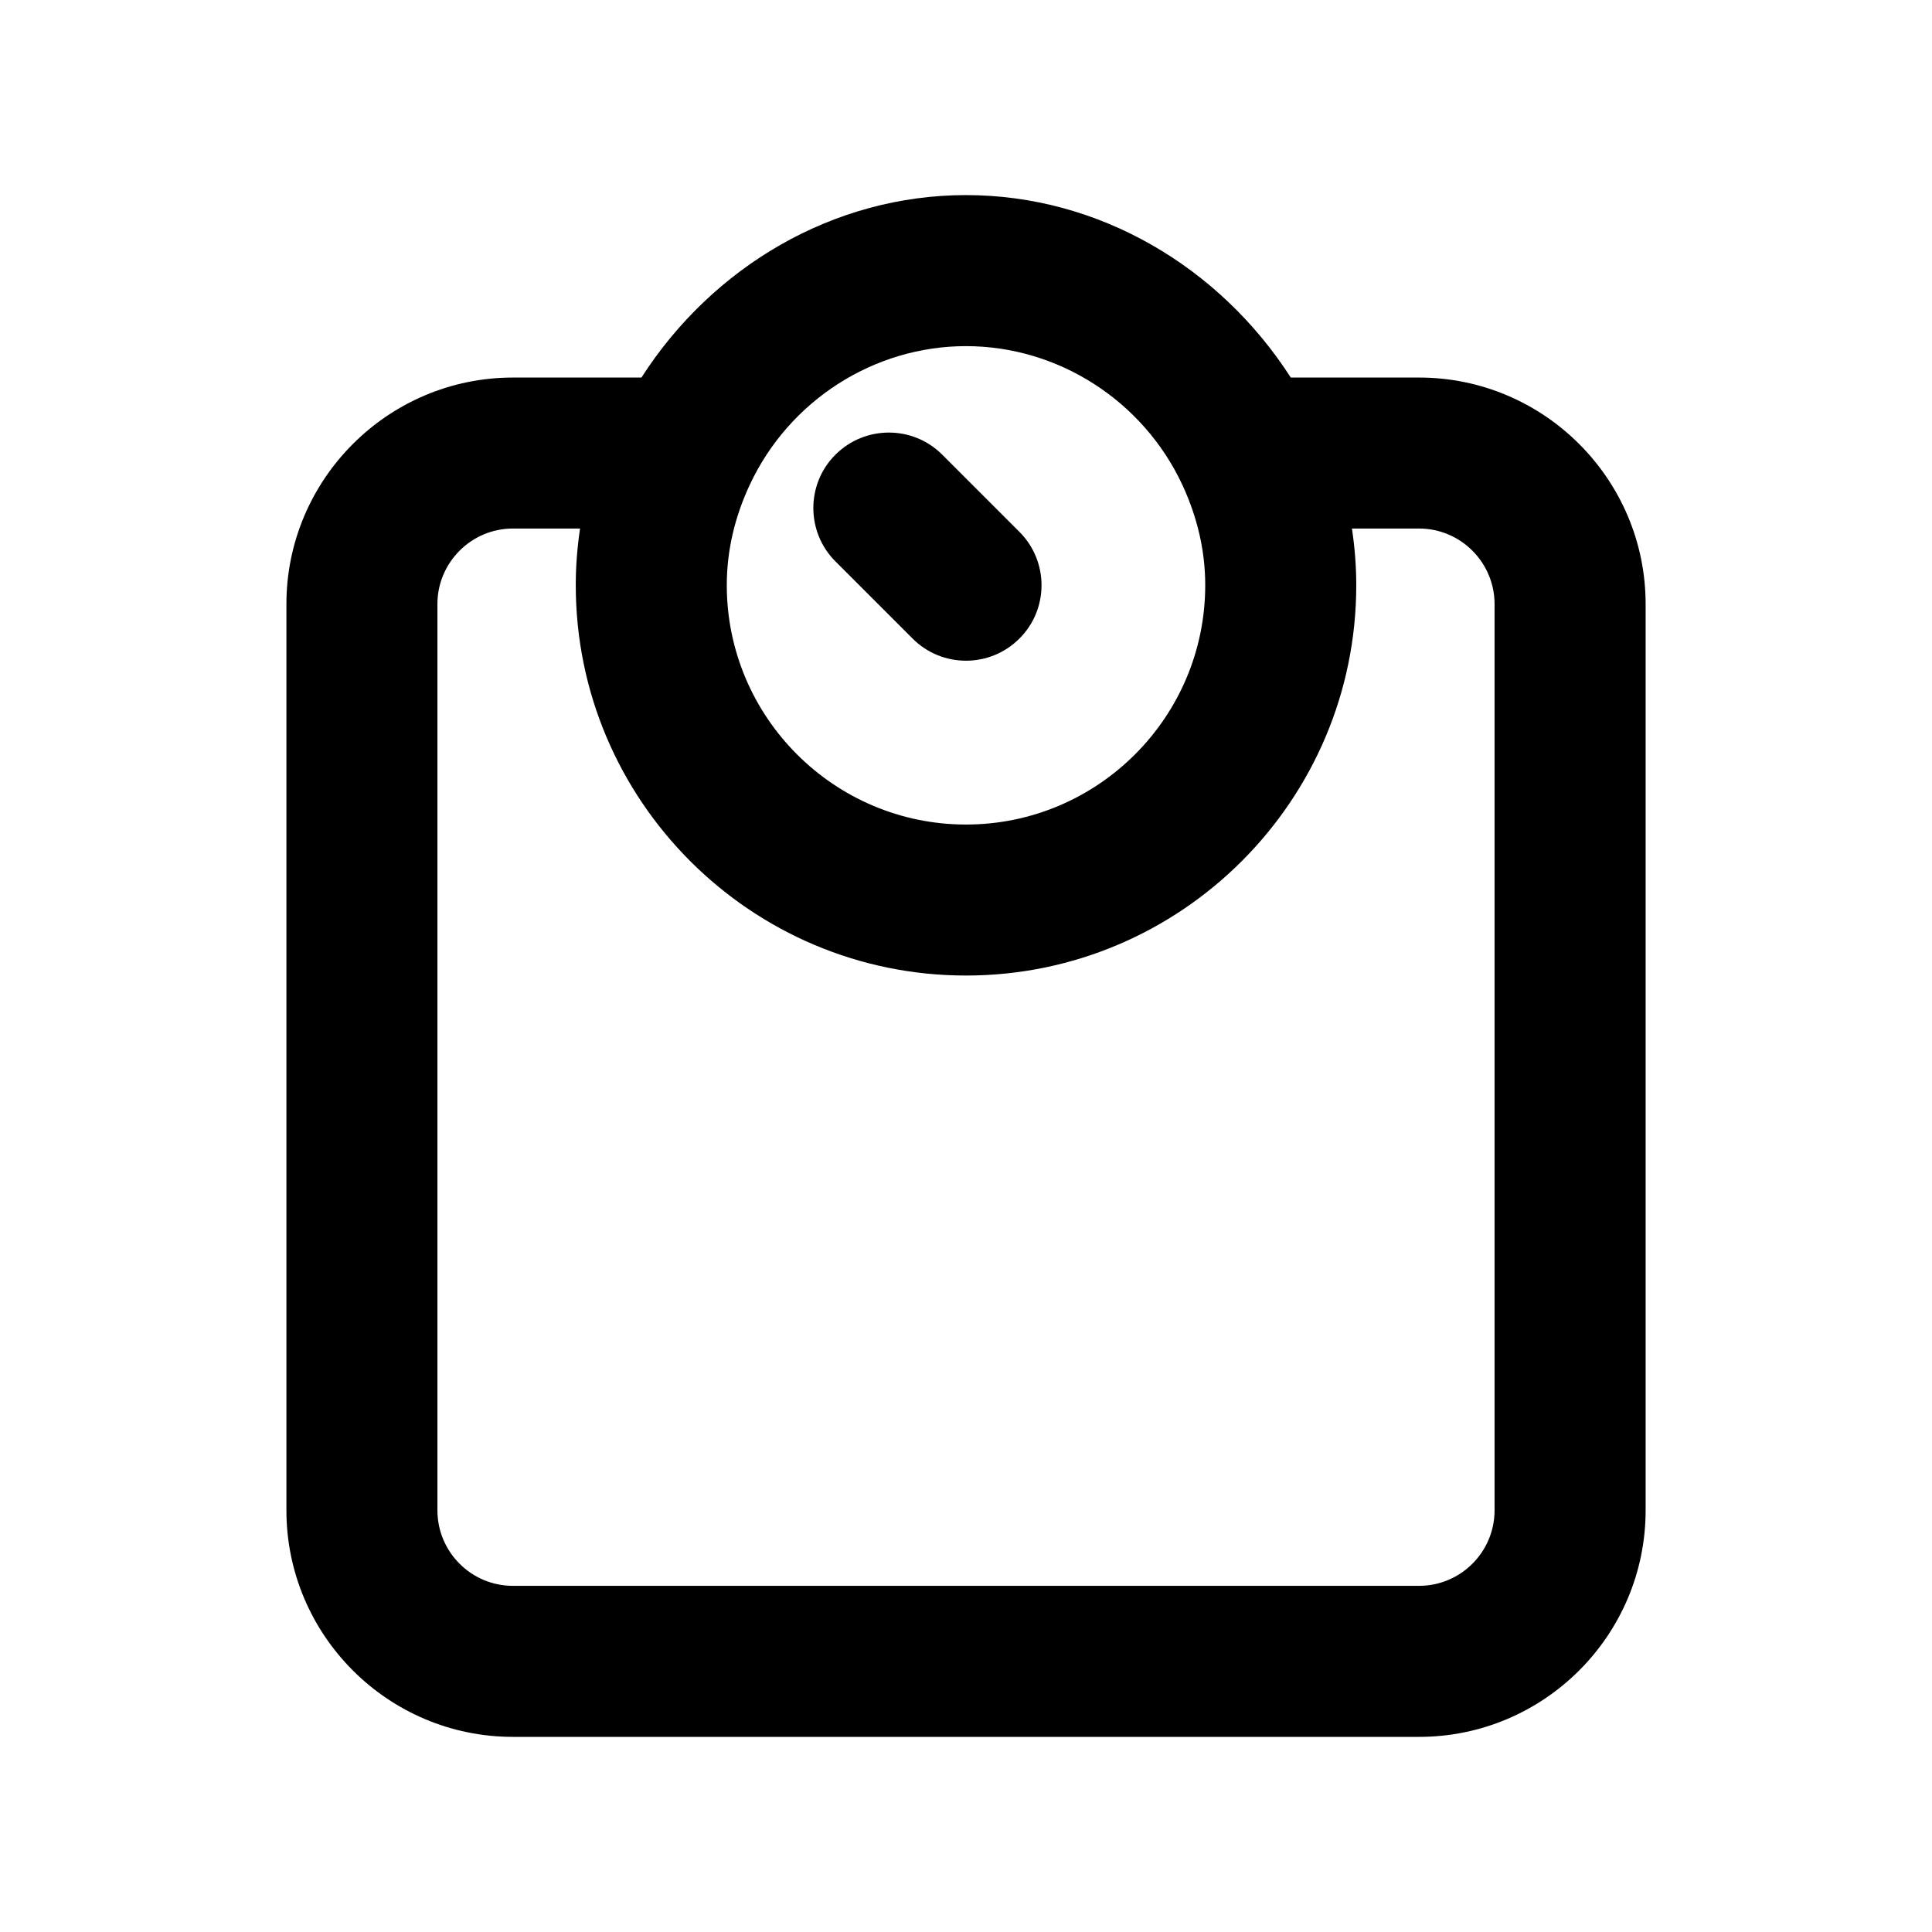 <?xml version="1.0" encoding="UTF-8"?>
<!-- Uploaded to: ICON Repo, www.svgrepo.com, Generator: ICON Repo Mixer Tools -->
<svg fill="#000000" width="800px" height="800px" version="1.1" viewBox="144 144 512 512" xmlns="http://www.w3.org/2000/svg">
 <g>
  <path d="m385.85 313.23c3.906 3.91 9.027 5.863 14.148 5.863 5.117 0 10.242-1.949 14.152-5.863 7.82-7.773 7.82-20.477 0-28.293l-20.445-20.445c-7.812-7.812-20.477-7.812-28.301 0-7.812 7.773-7.812 20.477 0 28.293z"/>
  <path d="m279.93 604.29h240.14c33.105 0 60.039-26.93 60.039-60.039v-240.16c0-33.066-26.934-60.035-60.039-60.035h-33.996c-18.875-29.336-50.82-48.352-86.07-48.352s-67.184 19.016-86.02 48.352h-34.047c-33.102 0-60.035 26.969-60.035 60.035v240.16c0 33.109 26.934 60.039 60.031 60.039zm120.07-368.56c24.395 0 46.906 14.418 57.344 36.777 4.019 8.676 6.055 17.582 6.055 26.574 0 34.973-28.457 63.43-63.398 63.43-34.938 0-63.395-28.457-63.395-63.43 0-8.992 2.031-17.898 6.062-26.547 10.438-22.391 32.941-36.805 57.332-36.805zm-140.08 68.352c0-11.023 8.992-20.016 20.012-20.016h17.789c-0.746 5.008-1.137 10.004-1.137 15.012 0 57.062 46.391 103.45 103.42 103.45 57.02 0 103.42-46.391 103.42-103.45 0-5.008-0.398-10.012-1.145-15.012h17.785c11.023 0 20.012 8.992 20.012 20.016v240.16c0 11.07-8.988 20.02-20.012 20.02l-240.13 0.004c-11.02 0-20.012-8.949-20.012-20.02z"/>
 </g>
</svg>